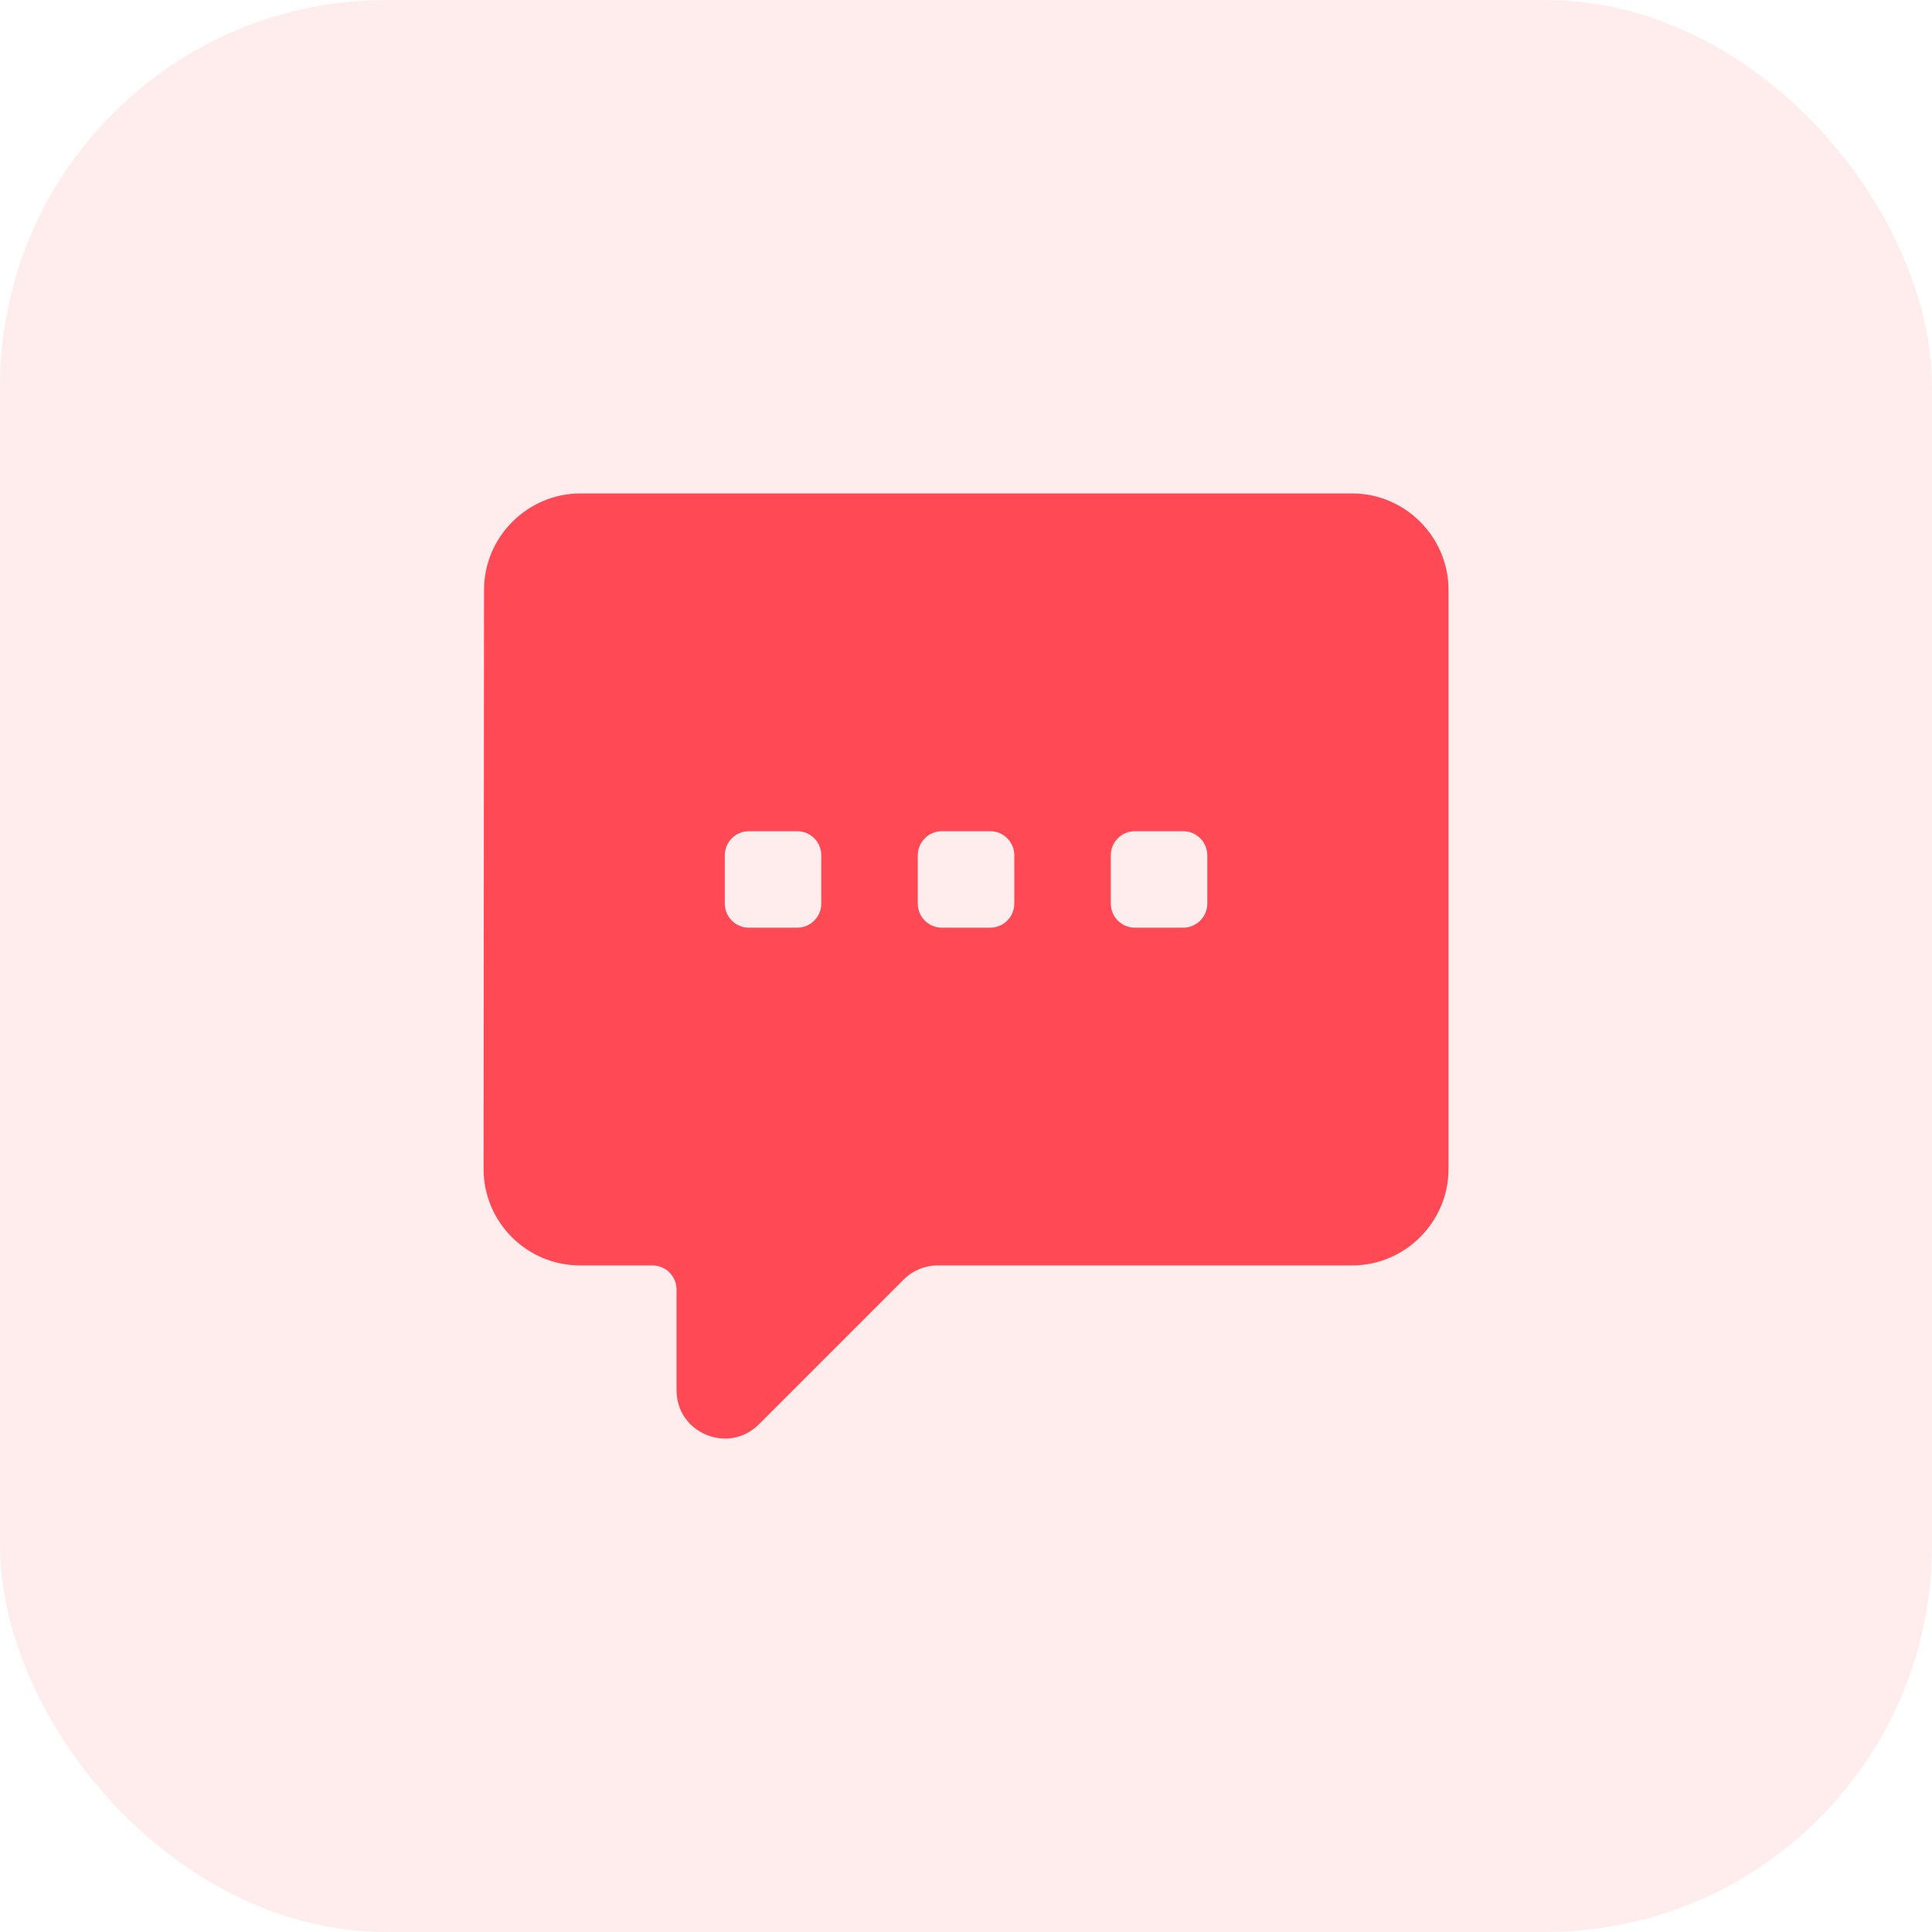 <svg width="70" height="70" viewBox="0 0 70 70" fill="none" xmlns="http://www.w3.org/2000/svg">
<g clip-path="url(#clip0_2820_66214)">
<rect opacity="0.1" width="70" height="70" rx="14" fill="#FF4A55"/>
<path d="M48.987 17.878H21.035C19.112 17.878 17.537 19.452 17.537 21.375L17.521 42.351C17.521 44.283 19.086 45.849 21.018 45.849H23.638C24.121 45.849 24.512 46.241 24.512 46.723V50.37C24.512 51.928 26.395 52.707 27.497 51.606L32.741 46.361C33.07 46.033 33.514 45.849 33.977 45.849H48.987C50.91 45.849 52.483 44.276 52.483 42.353V21.375C52.483 19.452 50.91 17.878 48.987 17.878ZM28.883 33.612H27.135C26.652 33.612 26.261 33.221 26.261 32.738V30.99C26.261 30.507 26.652 30.116 27.135 30.116H28.883C29.365 30.116 29.757 30.507 29.757 30.99V32.738C29.757 33.221 29.365 33.612 28.883 33.612ZM35.876 33.612H34.127C33.645 33.612 33.253 33.221 33.253 32.738V30.99C33.253 30.507 33.645 30.116 34.127 30.116H35.876C36.358 30.116 36.75 30.507 36.75 30.99V32.738C36.75 33.221 36.358 33.612 35.876 33.612ZM42.868 33.612H41.12C40.638 33.612 40.246 33.221 40.246 32.738V30.99C40.246 30.507 40.638 30.116 41.12 30.116H42.868C43.351 30.116 43.742 30.507 43.742 30.99V32.738C43.742 33.221 43.351 33.612 42.868 33.612Z" fill="#FF4A55"/>
</g>
<defs>
<clipPath id="clip0_2820_66214">
<rect width="70" height="70" fill="white"/>
</clipPath>
</defs>
</svg>

